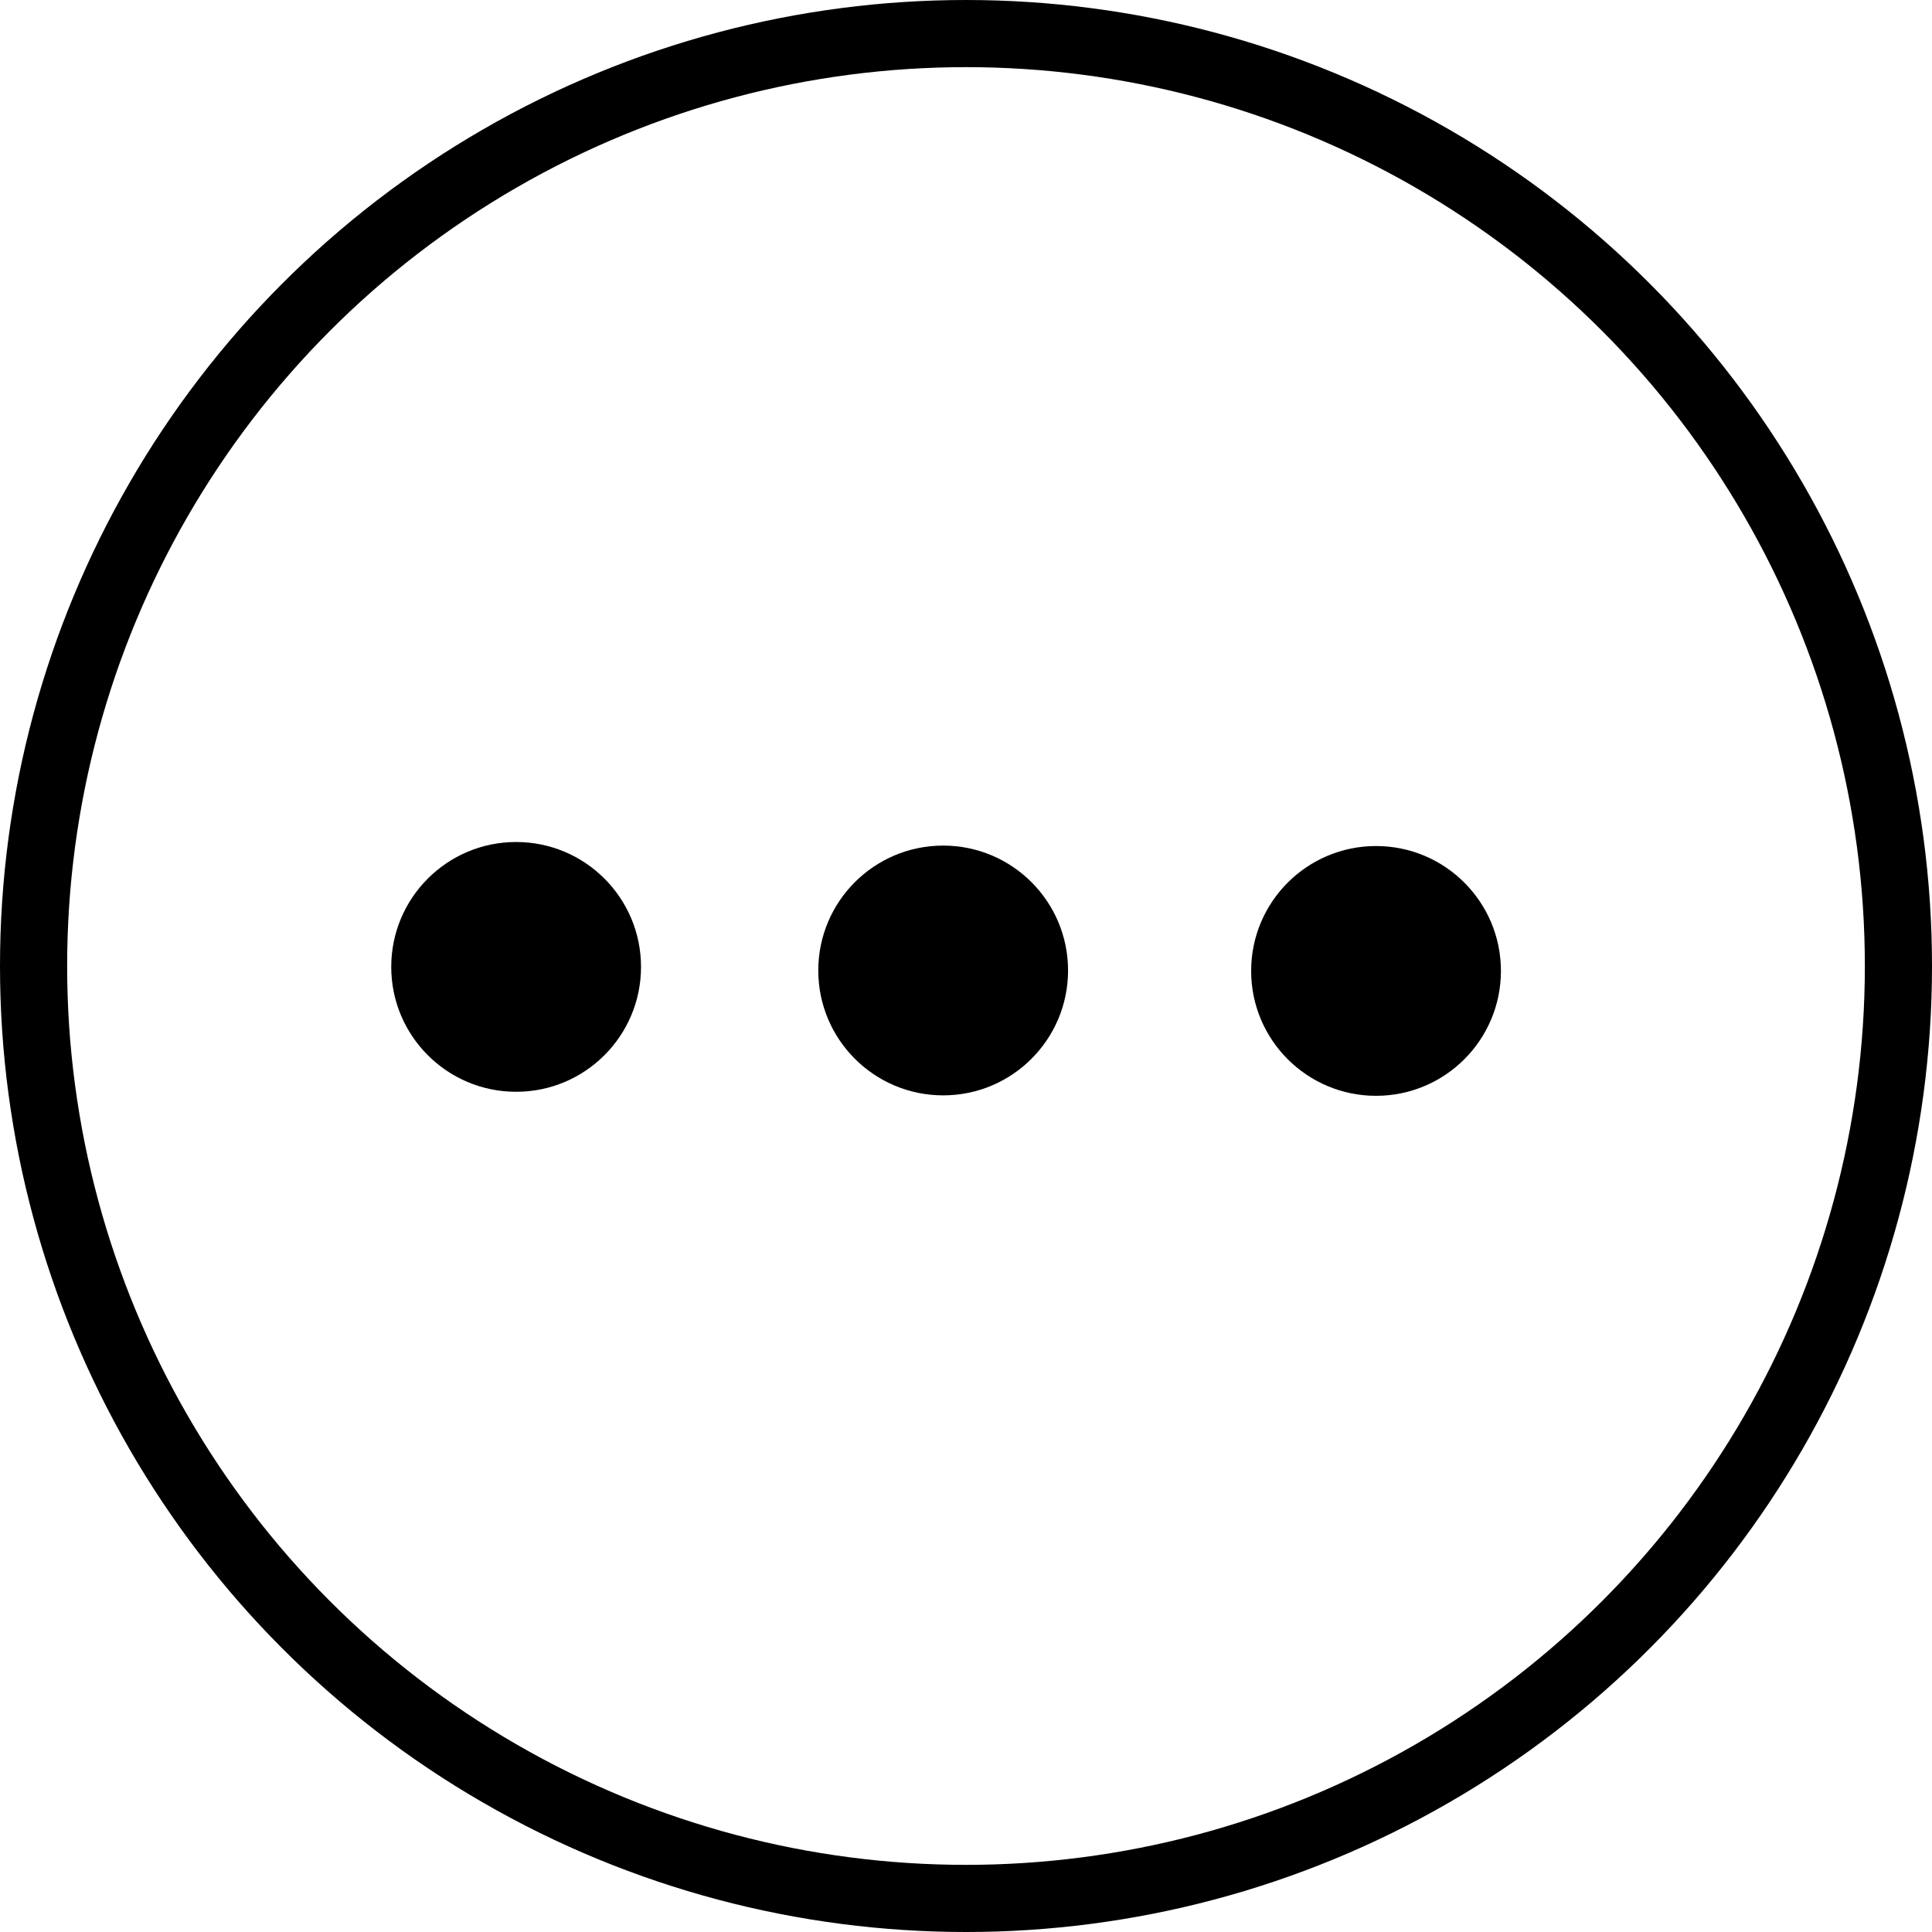 <?xml version="1.0" encoding="UTF-8"?><svg xmlns="http://www.w3.org/2000/svg" viewBox="0 0 43.16 43.16"><defs><style>.d{fill:none;stroke:#000;stroke-linecap:round;stroke-linejoin:round;stroke-width:1.5px;}</style></defs><g id="a"/><g id="b"><g id="c"><g><circle class="d" cx="21.58" cy="21.58" r="20.83"/><circle cx="11.53" cy="21.6" r="2.79"/><circle cx="21.07" cy="21.68" r="2.79"/><circle cx="30.74" cy="21.69" r="2.79"/></g></g></g></svg>
